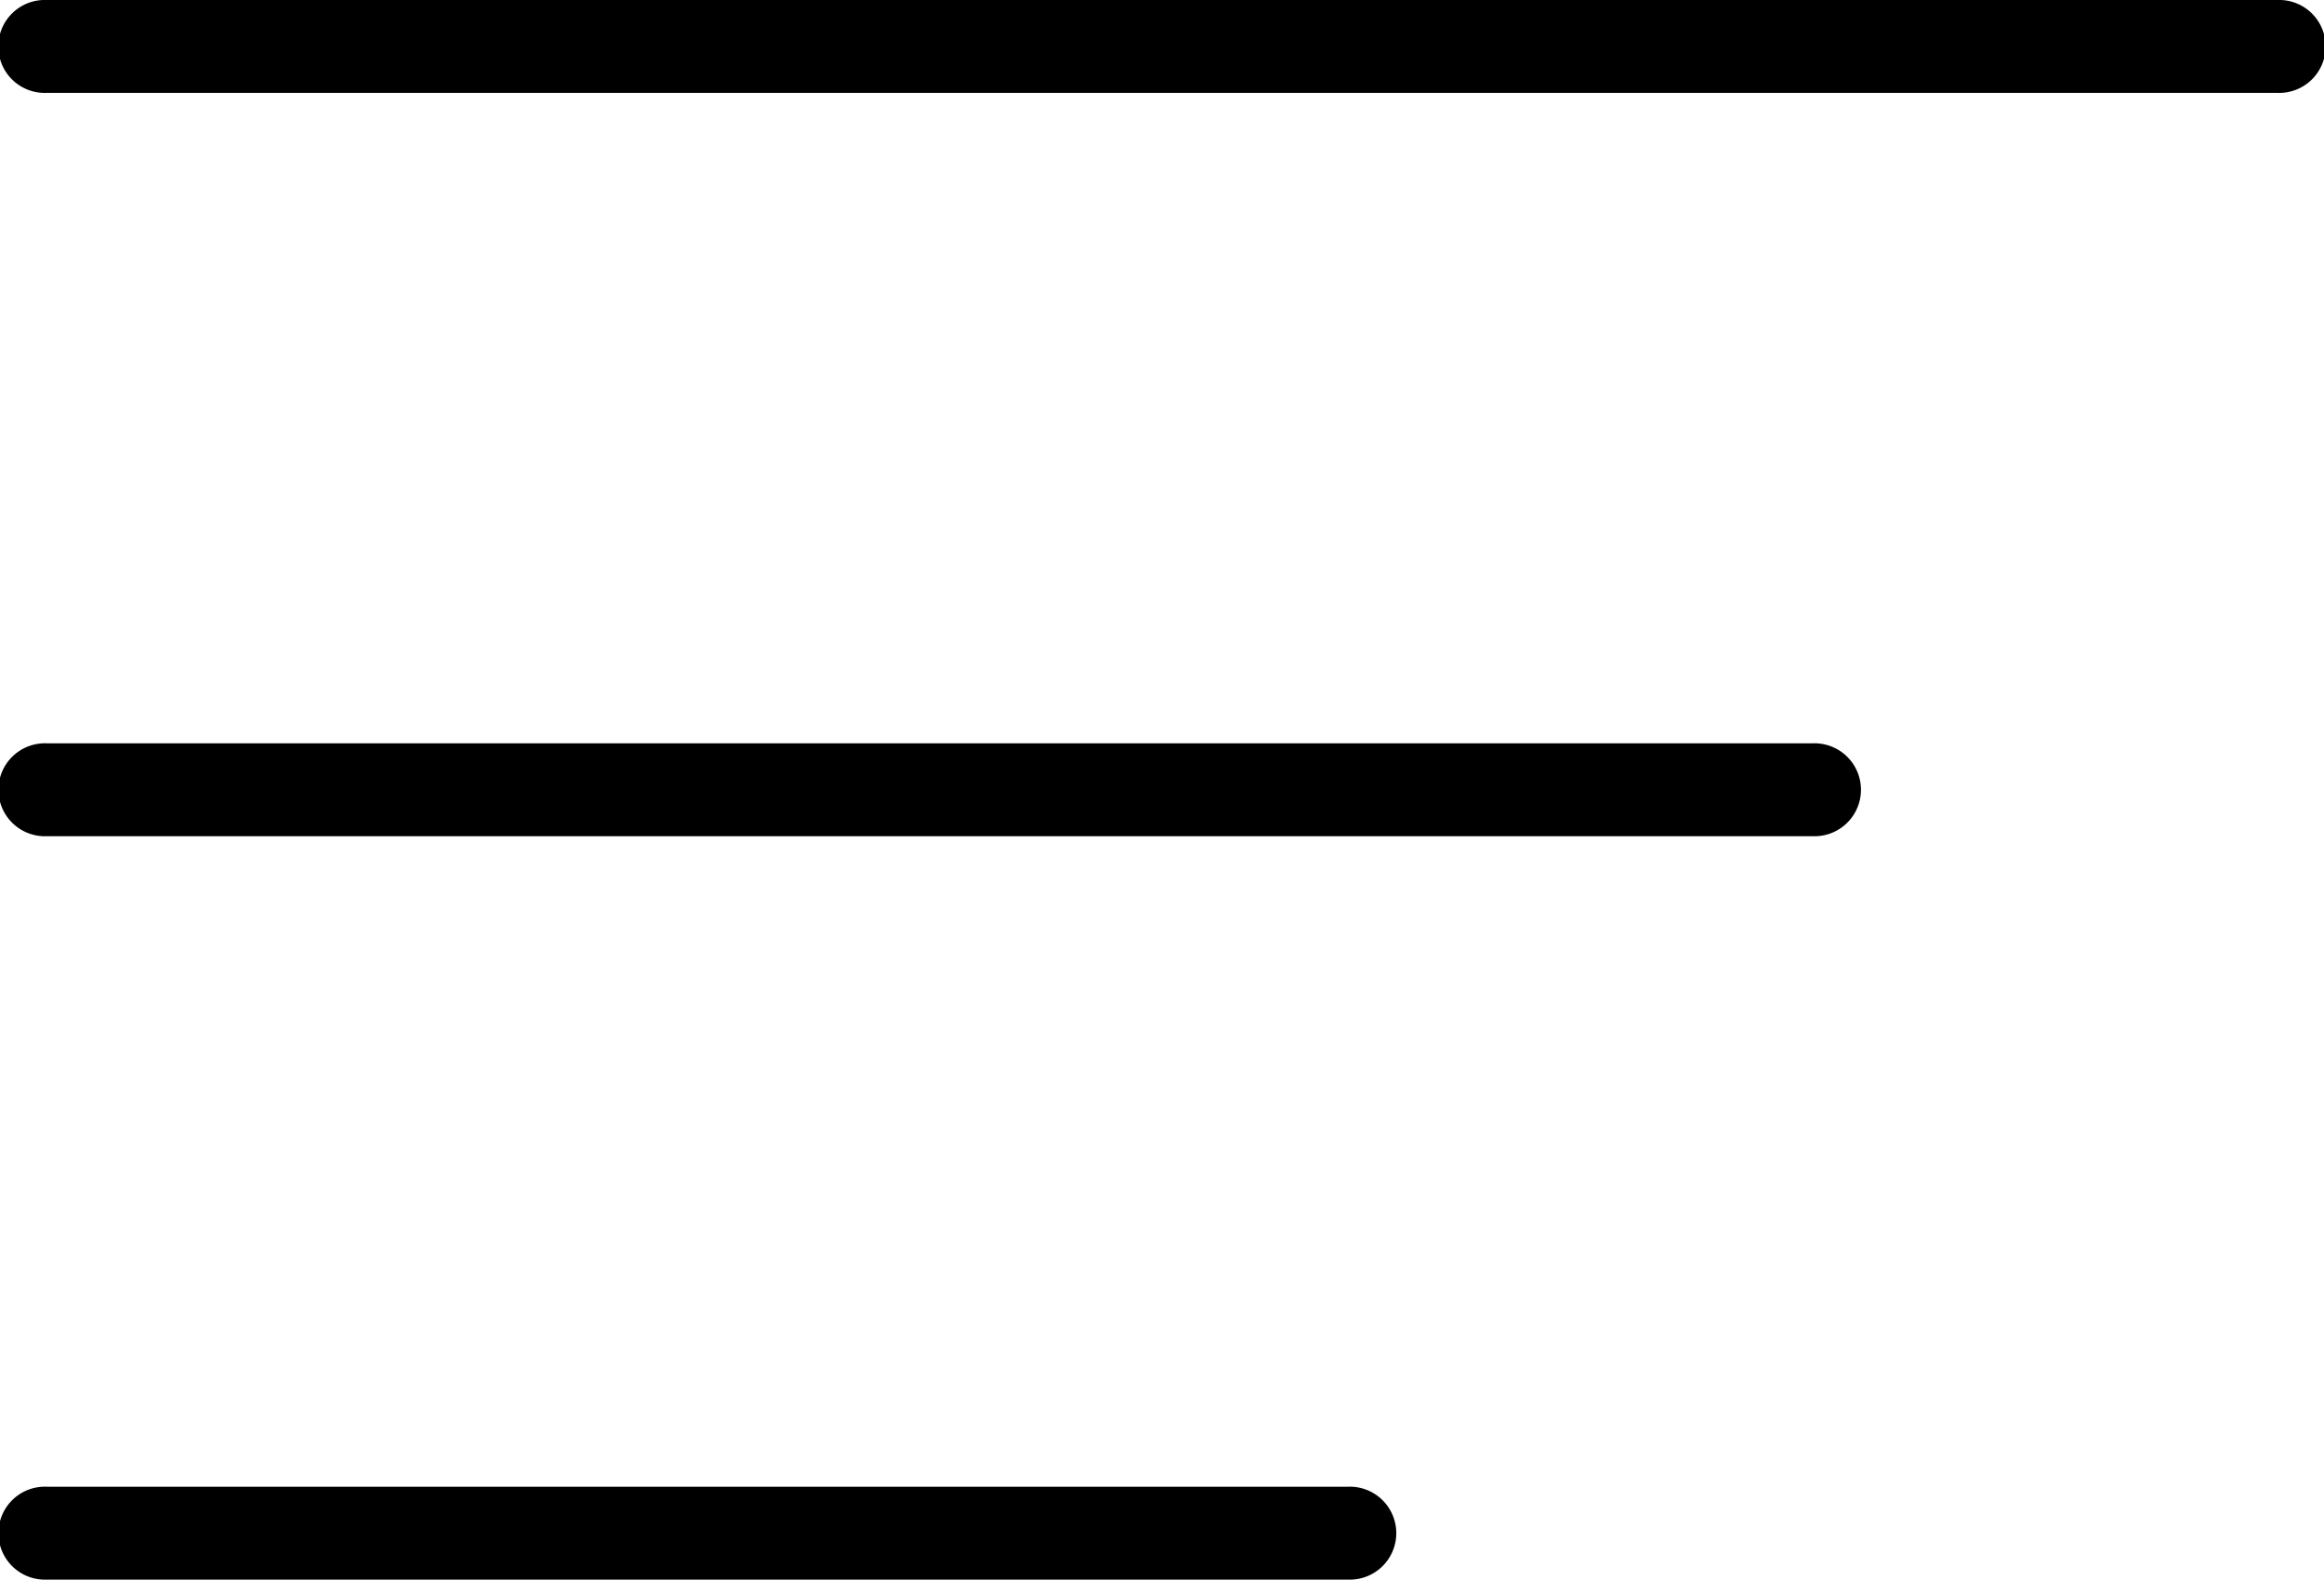 <svg xmlns="http://www.w3.org/2000/svg" width="30.943" height="21.036" viewBox="0 0 30.943 21.036">
  <g id="noun-menu-865768" transform="translate(-209.966 -184.801)">
    <path id="Path_1" data-name="Path 1" d="M240.287,186.038h-29.7a.619.619,0,1,1,0-1.237h29.7a.619.619,0,1,1,0,1.237ZM234.1,194.7H210.589a.619.619,0,1,0,0,1.237H234.1a.619.619,0,1,0,0-1.237Zm-6.187,9.9H210.589a.619.619,0,1,0,0,1.237h17.324a.619.619,0,1,0,0-1.237Z"/>
  </g>
</svg>
